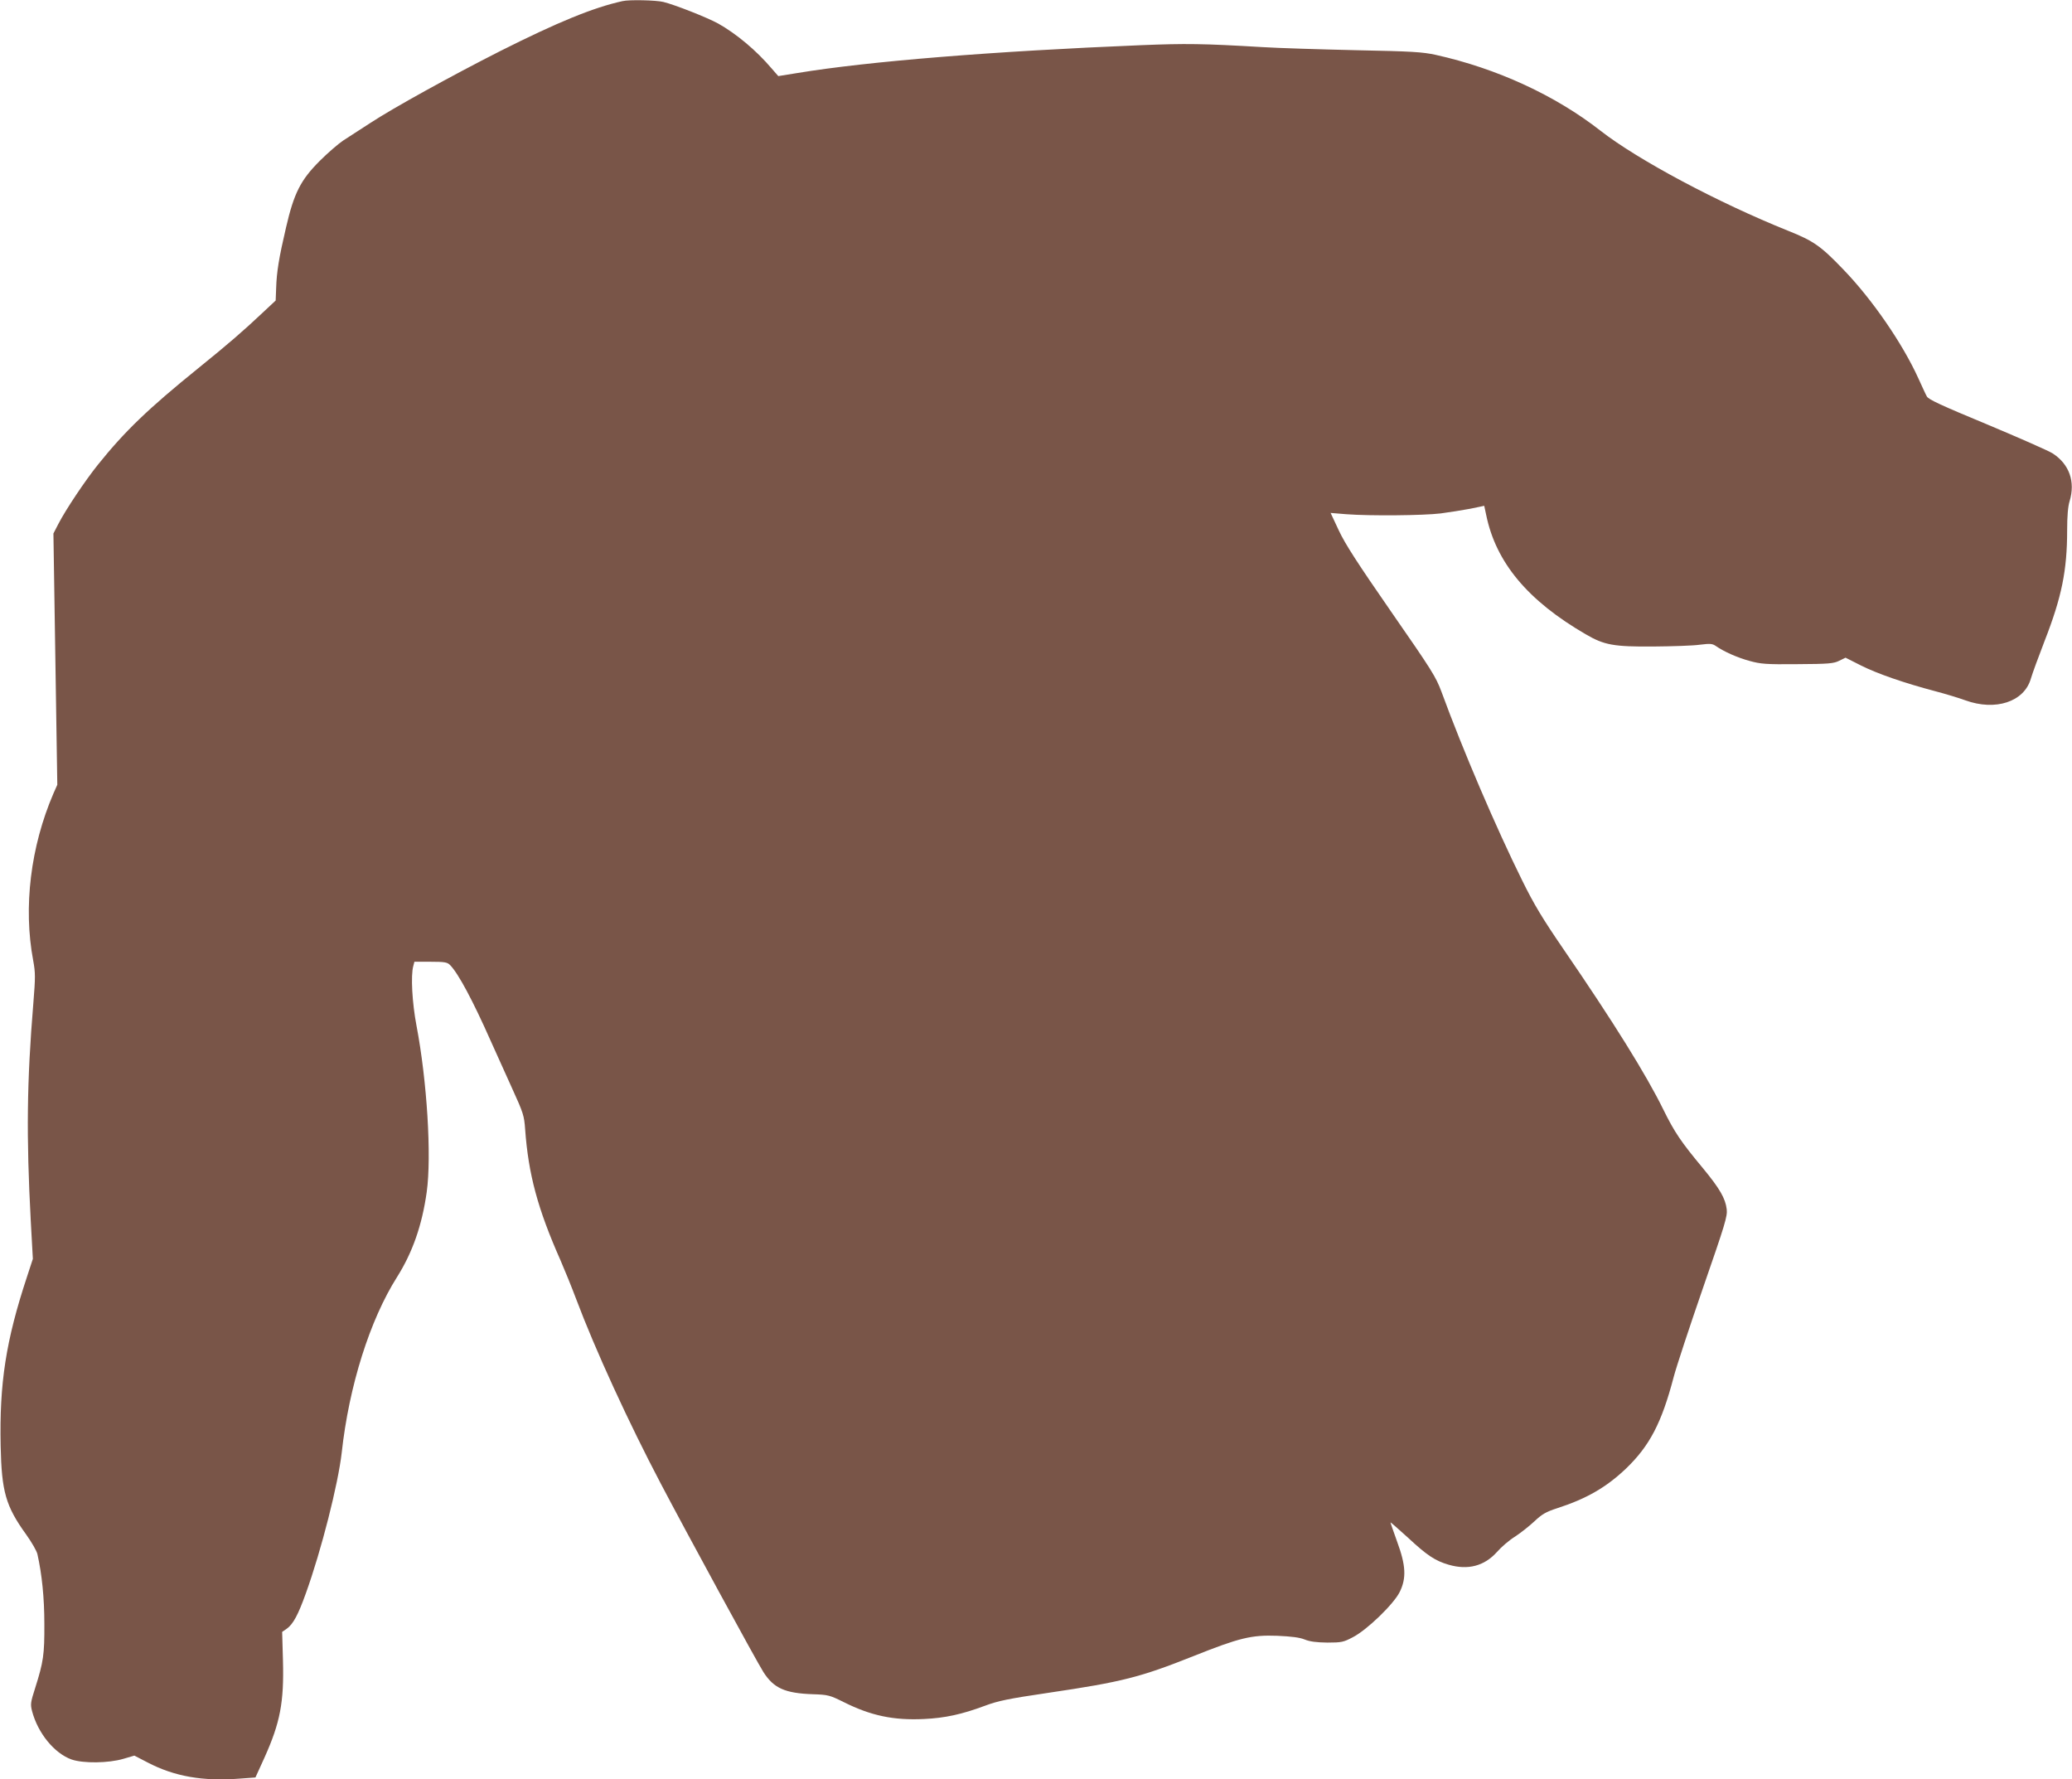 <?xml version="1.0" standalone="no"?>
<!DOCTYPE svg PUBLIC "-//W3C//DTD SVG 20010904//EN"
 "http://www.w3.org/TR/2001/REC-SVG-20010904/DTD/svg10.dtd">
<svg version="1.0" xmlns="http://www.w3.org/2000/svg"
 width="1280pt" height="1099pt" viewBox="0 0 1280 1099"
 preserveAspectRatio="xMidYMid meet">
<g transform="translate(0,1099) scale(0.1,-0.1)"
fill="#795548" stroke="none">
<path d="M3845 10983 c-181 -40 -400 -130 -754 -308 -300 -152 -659 -350 -801
-443 -63 -41 -140 -91 -170 -110 -30 -20 -96 -77 -145 -126 -118 -118 -159
-199 -208 -411 -44 -188 -58 -275 -61 -373 l-3 -78 -79 -74 c-120 -113 -212
-193 -399 -344 -309 -250 -453 -388 -620 -596 -78 -97 -198 -276 -244 -365
l-31 -60 12 -776 12 -776 -24 -54 c-141 -328 -187 -702 -125 -1031 14 -77 14
-102 1 -264 -40 -483 -44 -820 -16 -1344 l13 -235 -36 -110 c-131 -396 -171
-658 -163 -1045 6 -283 31 -372 158 -548 33 -46 64 -100 69 -120 28 -125 43
-270 43 -432 1 -189 -6 -235 -56 -393 -29 -91 -31 -102 -20 -145 36 -137 138
-261 244 -299 73 -25 228 -23 320 4 l68 20 83 -43 c165 -86 342 -117 569 -99
l96 7 56 123 c97 216 121 341 114 600 l-5 176 29 20 c39 28 70 86 117 217 97
269 200 677 222 870 45 412 174 820 342 1085 95 151 154 318 183 524 31 222 2
687 -63 1028 -27 141 -36 310 -20 368 l7 27 100 0 c87 0 103 -3 120 -20 51
-51 142 -222 251 -468 34 -75 94 -209 134 -297 68 -149 73 -166 79 -248 20
-280 78 -494 219 -812 24 -55 68 -163 97 -240 117 -311 322 -758 523 -1140
150 -286 592 -1098 633 -1162 64 -100 133 -131 307 -137 93 -3 103 -6 190 -49
168 -84 308 -113 495 -104 130 6 235 29 377 82 80 30 142 43 393 80 454 67
567 96 896 227 281 112 357 131 516 125 88 -4 138 -10 170 -23 32 -13 72 -18
140 -19 88 0 100 3 157 33 88 45 254 206 290 280 42 85 38 164 -16 310 -22 62
-41 115 -41 119 0 3 48 -40 108 -94 117 -109 168 -143 251 -167 120 -35 221
-8 299 79 26 30 76 73 112 95 35 23 88 65 119 94 47 44 70 58 141 81 180 58
303 129 424 244 147 141 221 283 295 565 17 65 99 313 182 553 136 392 151
441 146 484 -8 68 -44 129 -147 254 -136 163 -176 223 -245 363 -104 212 -307
539 -618 992 -128 187 -180 273 -253 421 -161 325 -366 803 -499 1166 -35 94
-59 132 -311 495 -210 303 -284 418 -323 501 l-51 109 98 -8 c146 -11 475 -8
582 5 53 7 135 20 183 29 l86 18 12 -56 c60 -294 257 -530 616 -738 113 -66
172 -77 418 -75 116 1 244 5 285 11 65 8 78 7 100 -8 50 -35 134 -72 208 -92
69 -19 100 -22 296 -20 194 1 224 4 258 21 l39 19 97 -49 c100 -50 264 -107
457 -158 61 -16 144 -41 185 -56 187 -68 365 -10 406 134 9 31 47 135 85 233
105 269 139 434 139 683 0 86 5 147 15 179 37 121 -2 230 -105 296 -25 16
-207 96 -405 179 -282 117 -363 154 -372 173 -7 12 -30 63 -52 111 -98 216
-286 489 -464 673 -139 145 -184 176 -339 238 -434 174 -929 438 -1160 618
-280 219 -640 385 -1018 469 -83 18 -145 22 -495 29 -220 5 -479 13 -575 19
-371 22 -474 23 -750 12 -910 -37 -1689 -100 -2124 -172 l-118 -19 -41 47
c-96 113 -219 215 -331 278 -68 37 -265 115 -338 133 -45 11 -211 15 -253 5z"/>
</g>
</svg>
